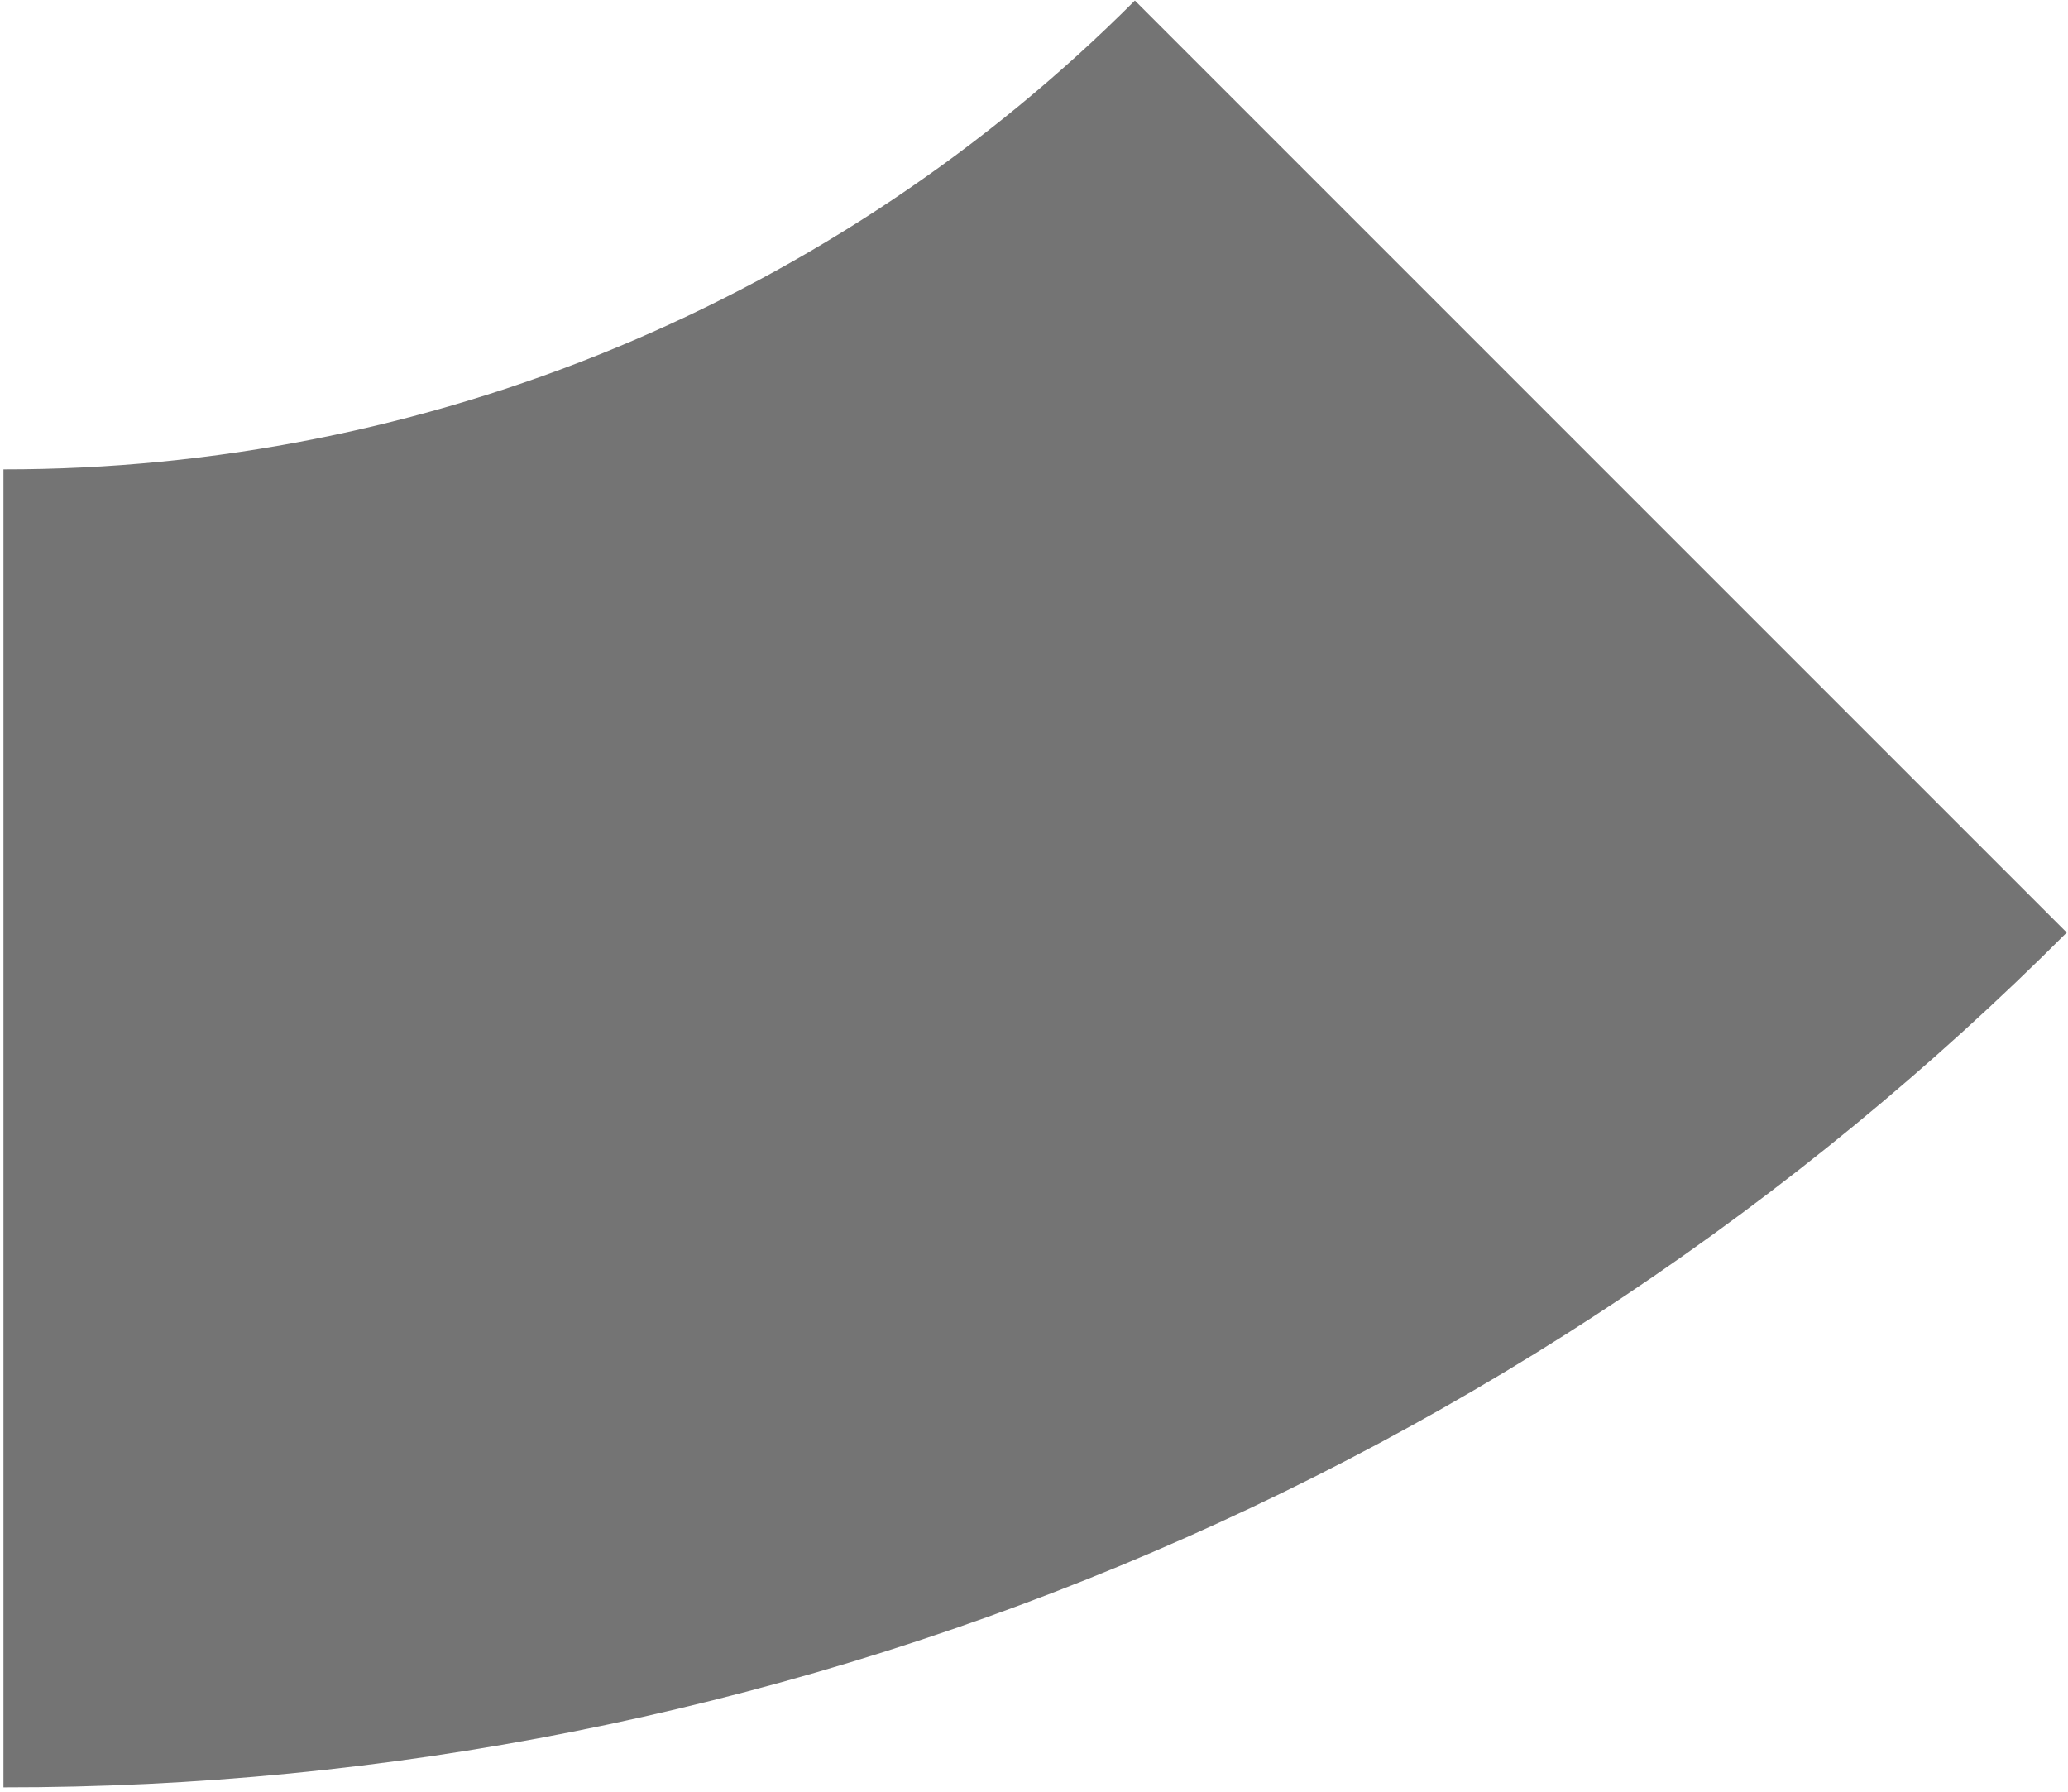 <?xml version="1.0" encoding="UTF-8"?> <svg xmlns="http://www.w3.org/2000/svg" width="299" height="259" viewBox="0 0 299 259" fill="none"> <path d="M298.817 134.81C259.675 174.031 213.174 205.137 161.981 226.343C110.788 247.549 55.911 258.437 0.5 258.383V67.852C30.886 67.877 60.977 61.903 89.049 50.273C117.121 38.642 142.62 21.584 164.085 0.077L298.817 134.81Z" fill="#747474"></path> </svg> 
